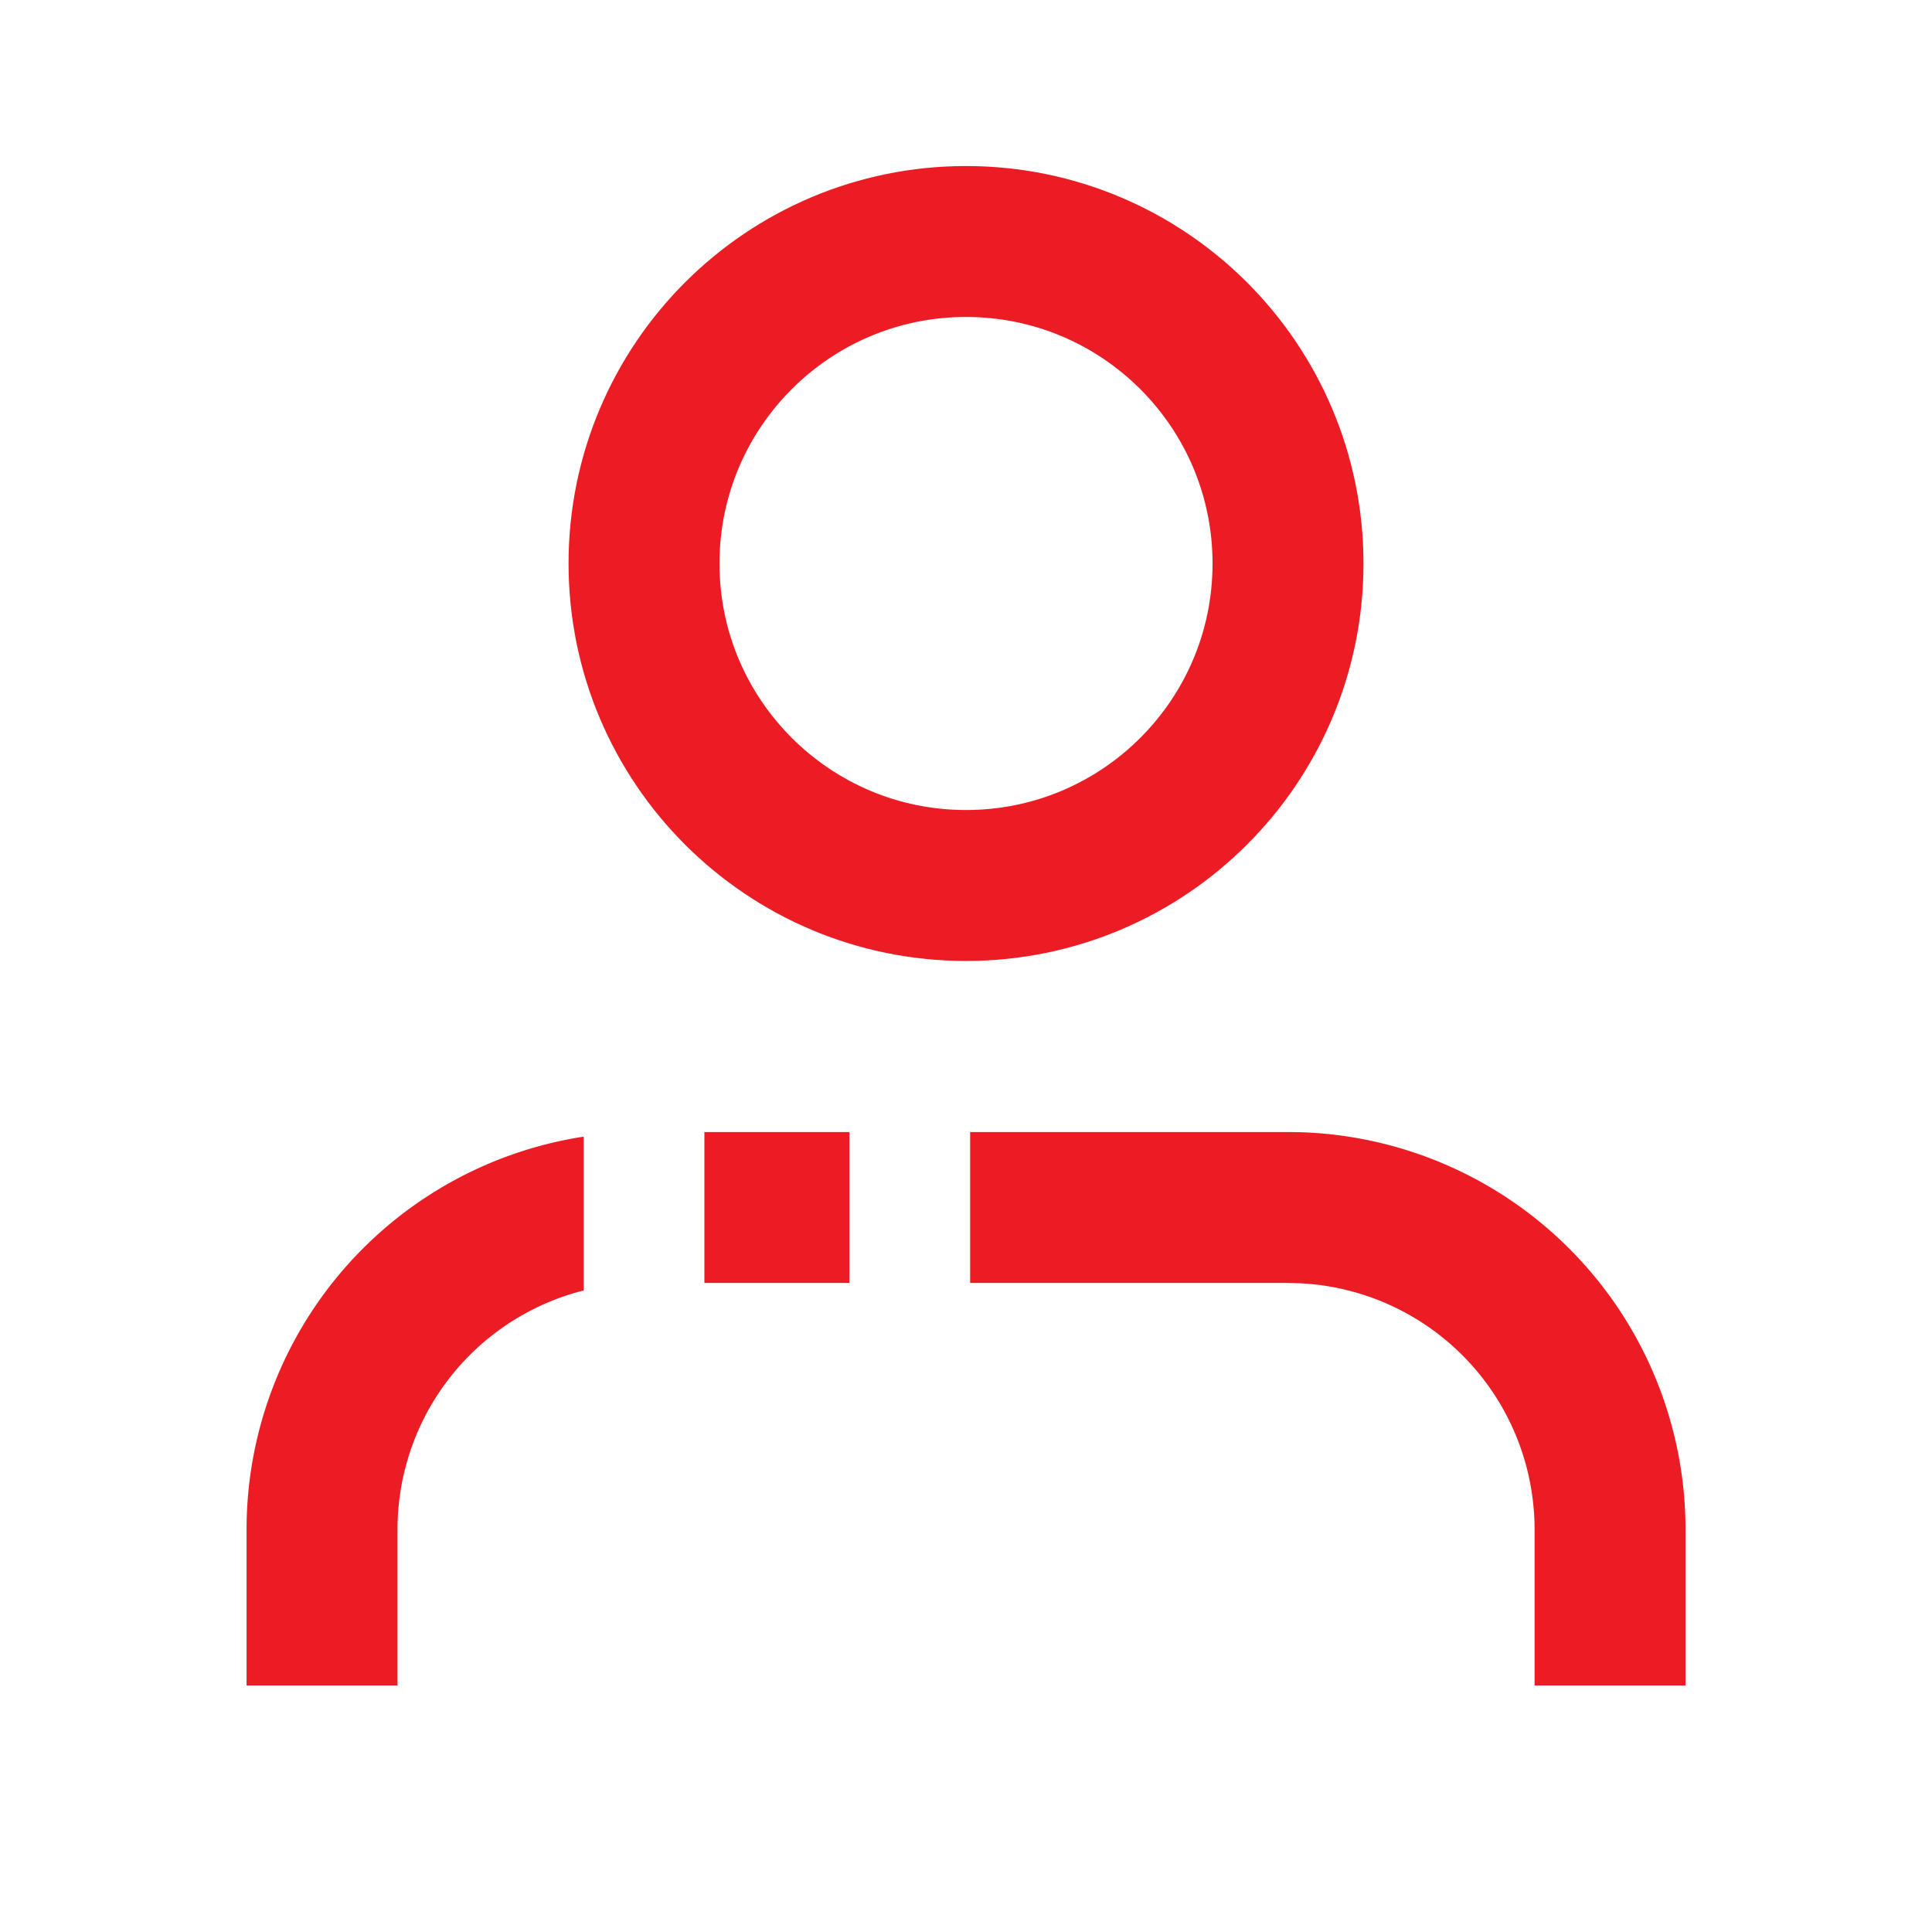 <svg width="64" height="64" viewBox="0 0 64 64" fill="none" xmlns="http://www.w3.org/2000/svg">
    <path d="M19.334 42.748a8.166 8.166 0 0 0-6.166 7.919v5.166h-5v-5.166a13.168 13.168 0 0 1 11.166-13.014v5.095zm23.661-5.244a13.168 13.168 0 0 1 12.84 13.163v5.166h-5v-5.166a8.17 8.17 0 0 0-7.762-8.157l-.405-.01H32.137v-5h10.531l.327.004zM28.137 42.5h-4.803v-5h4.803v5z" fill="#EC1C24"/>
    <path d="M32 29.333c5.892 0 10.667-4.775 10.667-10.666S37.892 8 32.001 8s-10.667 4.776-10.667 10.667c0 5.89 4.776 10.666 10.667 10.666z" stroke="#EC1C24" stroke-width="5" stroke-linecap="round" stroke-linejoin="round"/>
</svg>
